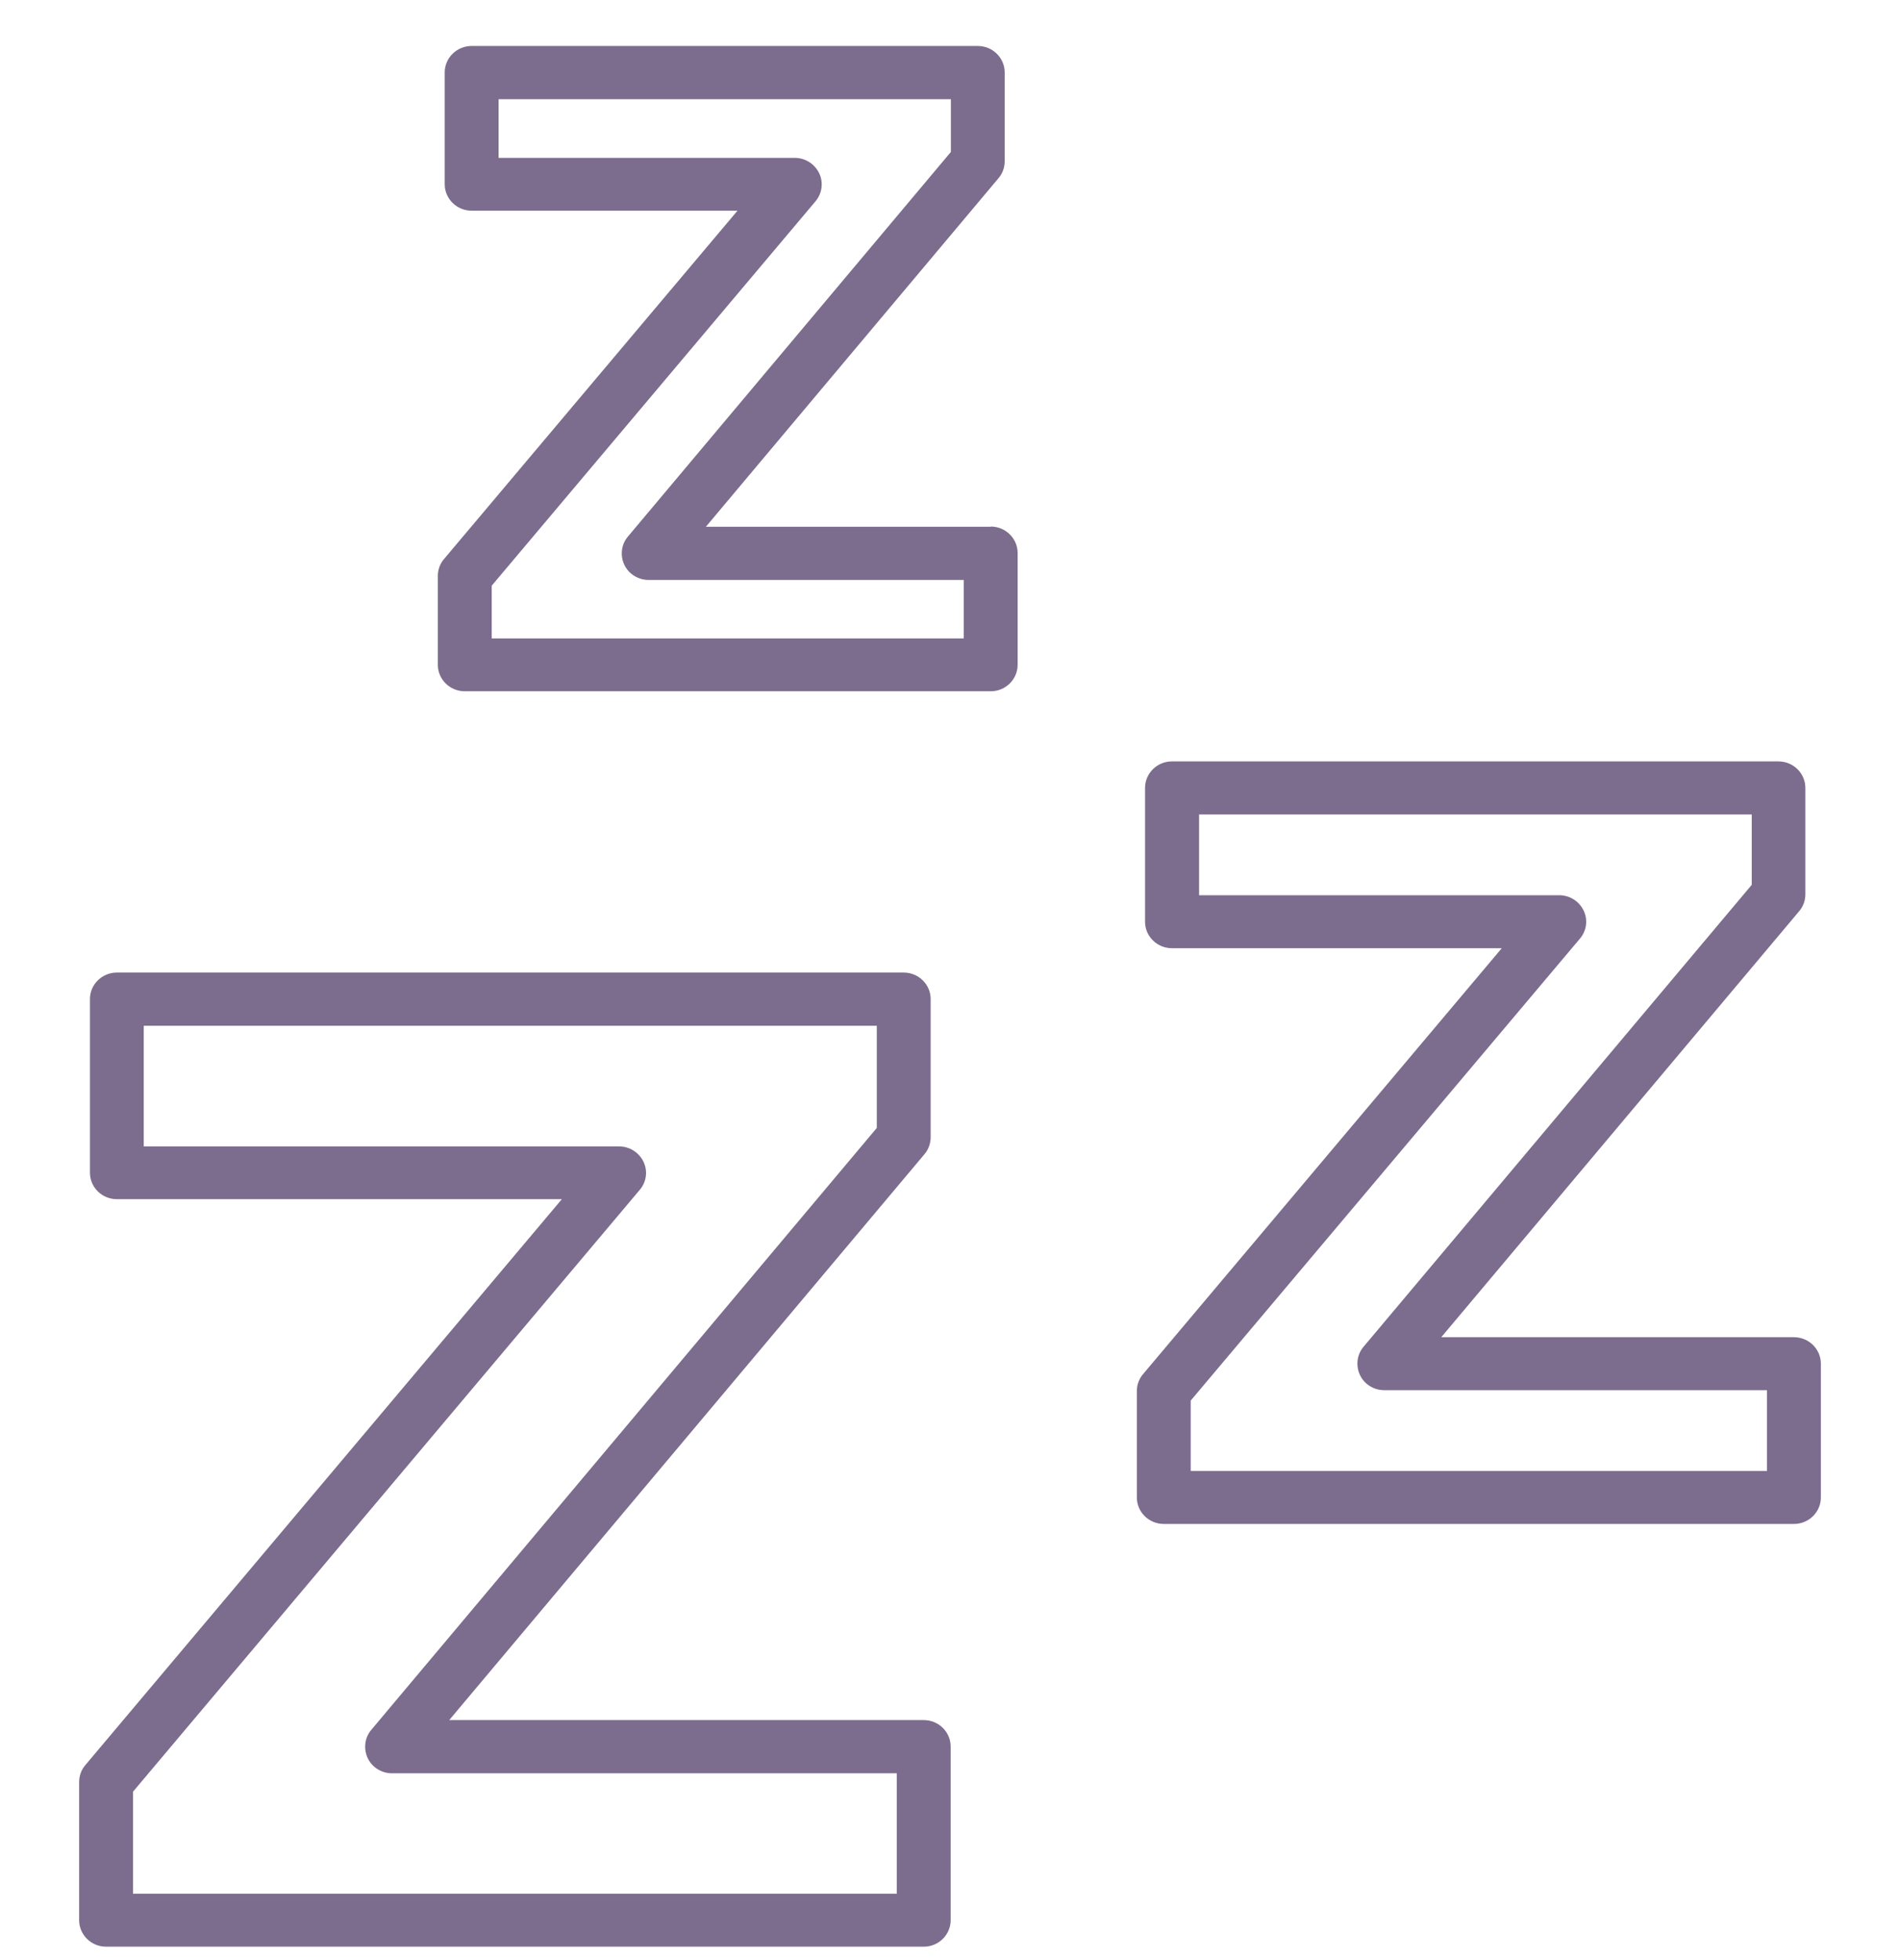 <svg width="32" height="33" viewBox="0 0 32 33" fill="none" xmlns="http://www.w3.org/2000/svg">
<g clip-path="url(#clip0_352_1168)">
<path d="M15.558 28.959H7.566L15.569 19.433C15.637 19.354 15.674 19.251 15.674 19.147V16.82C15.674 16.574 15.471 16.374 15.22 16.374H1.968C1.718 16.374 1.515 16.574 1.515 16.82V19.743C1.515 19.99 1.718 20.189 1.968 20.189H9.463L1.439 29.715C1.37 29.794 1.333 29.897 1.333 30.001V32.328C1.333 32.574 1.536 32.774 1.787 32.774H15.558C15.808 32.774 16.011 32.574 16.011 32.328V29.405C16.011 29.159 15.808 28.959 15.558 28.959ZM15.104 31.882H2.24V30.165L10.775 20.032C10.888 19.9 10.913 19.715 10.837 19.558C10.761 19.401 10.601 19.301 10.427 19.301H2.421V17.27H14.767V18.99L6.254 29.123C6.141 29.255 6.12 29.44 6.192 29.598C6.265 29.755 6.428 29.855 6.602 29.855H15.104V31.885V31.882ZM16.685 8.869H11.888L16.816 3.001C16.885 2.922 16.921 2.819 16.921 2.715V1.22C16.921 0.974 16.718 0.774 16.468 0.774H7.943C7.693 0.774 7.49 0.974 7.49 1.22V3.101C7.49 3.347 7.693 3.547 7.943 3.547H12.421L7.479 9.411C7.41 9.49 7.374 9.593 7.374 9.697V11.192C7.374 11.438 7.577 11.638 7.827 11.638H16.685C16.936 11.638 17.139 11.438 17.139 11.192V9.311C17.139 9.065 16.936 8.865 16.685 8.865V8.869ZM16.232 10.749H8.281V9.861L13.734 3.39C13.846 3.258 13.872 3.072 13.796 2.915C13.719 2.758 13.56 2.658 13.386 2.658H8.397V1.67H16.015V2.558L10.576 9.033C10.463 9.165 10.442 9.35 10.514 9.507C10.587 9.664 10.75 9.764 10.924 9.764H16.232V10.753V10.749ZM30.213 22.513H24.274L30.3 15.343C30.369 15.264 30.406 15.161 30.406 15.057V13.266C30.406 13.019 30.203 12.819 29.952 12.819H19.738C19.488 12.819 19.285 13.019 19.285 13.266V15.518C19.285 15.764 19.488 15.964 19.738 15.964H25.293L19.252 23.134C19.184 23.212 19.147 23.316 19.147 23.419V25.211C19.147 25.457 19.35 25.657 19.601 25.657H30.213C30.464 25.657 30.667 25.457 30.667 25.211V22.959C30.667 22.713 30.464 22.513 30.213 22.513ZM29.76 24.765H20.054V23.58L26.609 15.803C26.722 15.671 26.747 15.486 26.671 15.329C26.595 15.171 26.435 15.072 26.261 15.072H20.195V13.712H29.503V14.897L22.965 22.674C22.853 22.806 22.831 22.991 22.904 23.148C22.976 23.305 23.139 23.405 23.313 23.405H29.76V24.765Z" fill="#7C6C8D"/>
</g>
<defs>
<clipPath id="clip0_352_1168">
<rect width="32" height="32" fill="white" transform="translate(0 0.774)"/>
</clipPath>
</defs>
</svg>
